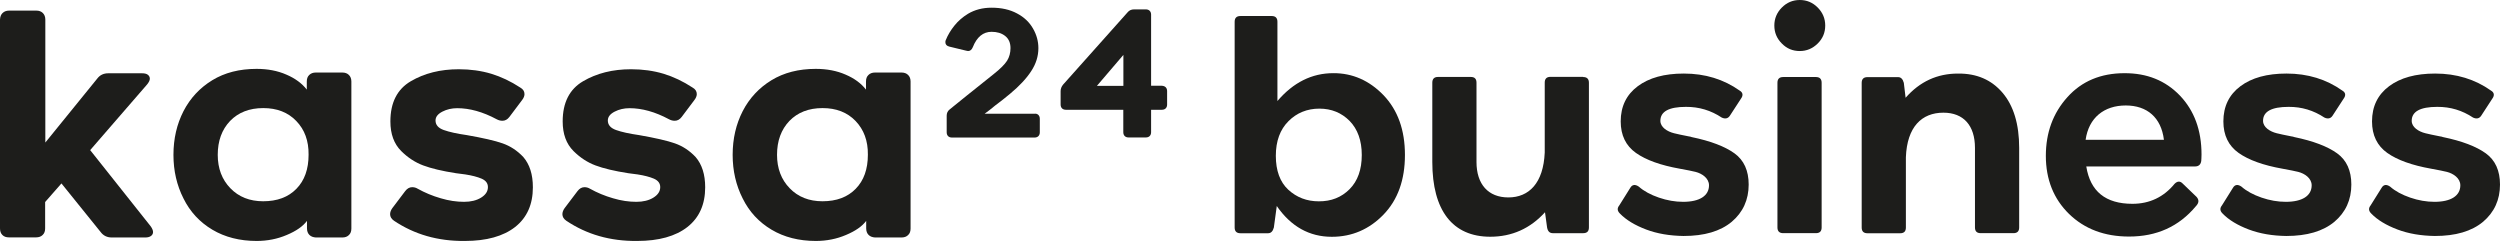 <svg width="166" height="16" viewBox="0 0 166 16" fill="none" xmlns="http://www.w3.org/2000/svg" xmlns:xlink="http://www.w3.org/1999/xlink">
	<defs/>
	<path id="Vector" d="M0.169 0.866C0.275 0.76 0.426 0.704 0.607 0.704L2.409 0.704C2.597 0.704 2.741 0.76 2.847 0.866C2.953 0.972 3.01 1.121 3.01 1.302L3.01 9.464L6.47 5.202C6.645 4.978 6.883 4.866 7.19 4.866L9.43 4.866C9.605 4.866 9.73 4.897 9.818 4.965C9.906 5.034 9.949 5.121 9.949 5.227C9.949 5.333 9.887 5.458 9.768 5.607L5.988 9.968L10.006 15.027C10.112 15.177 10.162 15.301 10.162 15.407C10.162 15.513 10.118 15.6 10.024 15.669C9.93 15.737 9.805 15.769 9.643 15.769L7.421 15.769C7.115 15.769 6.864 15.65 6.683 15.407L4.08 12.18L2.997 13.414L2.997 15.164C2.997 15.351 2.947 15.494 2.834 15.6C2.728 15.706 2.584 15.762 2.396 15.762L0.594 15.762C0.407 15.762 0.263 15.712 0.156 15.6C0.05 15.494 0 15.351 0 15.164L0 1.308C0.006 1.115 0.062 0.972 0.169 0.866Z" fill="#1D1D1B" fill-opacity="1" fill-rule="nonzero"/>
	<path id="Vector" d="M20.546 15.601C20.44 15.495 20.384 15.352 20.384 15.165L20.384 14.666C20.114 15.028 19.67 15.339 19.044 15.601C18.419 15.869 17.749 15.999 17.042 15.999C15.922 15.999 14.94 15.75 14.101 15.252C13.263 14.753 12.618 14.062 12.18 13.171C11.742 12.305 11.517 11.345 11.517 10.286C11.517 9.209 11.742 8.243 12.186 7.377C12.631 6.517 13.269 5.832 14.095 5.327C14.921 4.823 15.903 4.573 17.036 4.573C17.768 4.573 18.431 4.698 19.013 4.953C19.601 5.202 20.052 5.539 20.371 5.95L20.371 5.414C20.371 5.227 20.421 5.084 20.534 4.978C20.64 4.872 20.784 4.816 20.972 4.816L22.73 4.816C22.918 4.816 23.062 4.872 23.168 4.978C23.274 5.084 23.331 5.227 23.331 5.414L23.331 15.171C23.331 15.358 23.281 15.501 23.168 15.607C23.062 15.713 22.918 15.769 22.73 15.769L20.972 15.769C20.797 15.756 20.653 15.707 20.546 15.601ZM19.67 8.031C19.12 7.458 18.387 7.177 17.48 7.177C16.56 7.177 15.828 7.464 15.278 8.031C14.733 8.604 14.458 9.352 14.458 10.28C14.458 11.184 14.739 11.925 15.296 12.498C15.853 13.077 16.585 13.364 17.474 13.364C18.406 13.364 19.145 13.09 19.683 12.535C20.221 11.987 20.49 11.233 20.49 10.274C20.502 9.352 20.227 8.604 19.67 8.031Z" fill="#1D1D1B" fill-opacity="1" fill-rule="nonzero"/>
	<path id="Vector" d="M26.166 14.66C25.991 14.541 25.903 14.392 25.903 14.224C25.903 14.093 25.953 13.956 26.047 13.825L26.904 12.691C27.036 12.517 27.192 12.429 27.367 12.429C27.499 12.429 27.618 12.461 27.73 12.529C28.212 12.797 28.719 13.009 29.263 13.165C29.802 13.327 30.321 13.401 30.815 13.401C31.266 13.401 31.648 13.308 31.948 13.121C32.248 12.934 32.398 12.704 32.398 12.423C32.398 12.174 32.261 11.987 31.979 11.863C31.698 11.744 31.341 11.651 30.897 11.582L30.277 11.501C29.357 11.358 28.632 11.184 28.1 10.984C27.568 10.785 27.08 10.467 26.642 10.031C26.16 9.551 25.922 8.897 25.922 8.062C25.922 6.816 26.373 5.925 27.274 5.396C28.175 4.866 29.238 4.598 30.465 4.598C31.235 4.598 31.954 4.698 32.617 4.897C33.274 5.097 33.919 5.402 34.545 5.813C34.732 5.919 34.826 6.062 34.826 6.249C34.826 6.367 34.776 6.505 34.664 6.648L33.825 7.763C33.694 7.938 33.537 8.019 33.362 8.019C33.231 8.019 33.105 7.987 32.98 7.919C32.06 7.427 31.191 7.184 30.359 7.184C29.996 7.184 29.67 7.259 29.37 7.414C29.07 7.57 28.919 7.763 28.919 8C28.919 8.293 29.101 8.504 29.47 8.635C29.839 8.766 30.346 8.878 31.003 8.972C32.067 9.159 32.862 9.339 33.374 9.52C33.888 9.701 34.344 10 34.745 10.423C35.17 10.915 35.383 11.582 35.383 12.436C35.383 13.576 34.989 14.454 34.207 15.071C33.419 15.688 32.305 15.999 30.866 15.999C29.07 16.018 27.512 15.563 26.166 14.66Z" fill="#1D1D1B" fill-opacity="1" fill-rule="nonzero"/>
	<path id="Vector" d="M37.606 14.66C37.431 14.541 37.343 14.392 37.343 14.224C37.343 14.093 37.394 13.956 37.487 13.825L38.345 12.691C38.476 12.517 38.633 12.429 38.808 12.429C38.939 12.429 39.058 12.461 39.171 12.529C39.652 12.797 40.159 13.009 40.704 13.165C41.242 13.327 41.761 13.401 42.256 13.401C42.706 13.401 43.088 13.308 43.388 13.121C43.688 12.934 43.839 12.704 43.839 12.423C43.839 12.174 43.701 11.987 43.419 11.863C43.138 11.744 42.781 11.651 42.337 11.582L41.717 11.501C40.798 11.358 40.072 11.184 39.54 10.984C39.008 10.785 38.52 10.467 38.082 10.031C37.6 9.551 37.362 8.897 37.362 8.062C37.362 6.816 37.813 5.925 38.714 5.396C39.615 4.866 40.679 4.598 41.905 4.598C42.675 4.598 43.394 4.698 44.058 4.897C44.715 5.097 45.359 5.402 45.985 5.813C46.173 5.919 46.267 6.062 46.267 6.249C46.267 6.367 46.216 6.505 46.104 6.648L45.265 7.763C45.134 7.938 44.977 8.019 44.802 8.019C44.671 8.019 44.546 7.987 44.421 7.919C43.501 7.427 42.631 7.184 41.799 7.184C41.436 7.184 41.11 7.259 40.81 7.414C40.51 7.57 40.36 7.763 40.36 8C40.36 8.293 40.541 8.504 40.91 8.635C41.279 8.766 41.786 8.878 42.443 8.972C43.507 9.159 44.302 9.339 44.815 9.52C45.328 9.701 45.785 10 46.185 10.423C46.611 10.915 46.824 11.582 46.824 12.436C46.824 13.576 46.429 14.454 45.647 15.071C44.859 15.688 43.745 15.999 42.306 15.999C40.51 16.018 38.952 15.563 37.606 14.66Z" fill="#1D1D1B" fill-opacity="1" fill-rule="nonzero"/>
	<path id="Vector" d="M57.677 15.601C57.571 15.495 57.515 15.352 57.515 15.165L57.515 14.666C57.246 15.028 56.801 15.339 56.175 15.601C55.55 15.869 54.88 15.999 54.173 15.999C53.053 15.999 52.071 15.75 51.232 15.252C50.394 14.753 49.749 14.062 49.311 13.171C48.873 12.305 48.648 11.345 48.648 10.286C48.648 9.209 48.873 8.243 49.317 7.377C49.762 6.517 50.4 5.832 51.226 5.327C52.052 4.823 53.034 4.573 54.167 4.573C54.899 4.573 55.562 4.698 56.144 4.953C56.732 5.202 57.183 5.539 57.502 5.95L57.502 5.414C57.502 5.227 57.552 5.084 57.665 4.978C57.771 4.872 57.915 4.816 58.103 4.816L59.861 4.816C60.049 4.816 60.193 4.872 60.299 4.978C60.406 5.084 60.462 5.227 60.462 5.414L60.462 15.171C60.462 15.358 60.412 15.501 60.299 15.607C60.193 15.713 60.049 15.769 59.861 15.769L58.103 15.769C57.928 15.756 57.784 15.707 57.677 15.601ZM56.808 8.031C56.257 7.458 55.525 7.177 54.617 7.177C53.698 7.177 52.966 7.464 52.415 8.031C51.871 8.604 51.595 9.352 51.595 10.28C51.595 11.184 51.877 11.925 52.434 12.498C52.99 13.077 53.723 13.364 54.611 13.364C55.544 13.364 56.282 13.09 56.82 12.535C57.358 11.987 57.627 11.233 57.627 10.274C57.64 9.352 57.358 8.604 56.808 8.031Z" fill="#1D1D1B" fill-opacity="1" fill-rule="nonzero"/>
	<path id="Vector" d="M68.949 7.632C69.011 7.694 69.043 7.781 69.043 7.887L69.043 8.784C69.043 8.89 69.011 8.978 68.949 9.04C68.886 9.102 68.799 9.133 68.692 9.133L63.211 9.133C63.104 9.133 63.017 9.102 62.954 9.04C62.892 8.978 62.86 8.89 62.86 8.784L62.86 7.682C62.86 7.513 62.923 7.37 63.06 7.264L64.193 6.348L65.977 4.922C66.421 4.573 66.715 4.274 66.871 4.031C67.022 3.782 67.097 3.508 67.097 3.196C67.097 2.841 66.978 2.573 66.74 2.386C66.502 2.199 66.202 2.112 65.839 2.112C65.282 2.112 64.863 2.455 64.594 3.134C64.525 3.302 64.418 3.389 64.281 3.389C64.256 3.389 64.218 3.383 64.149 3.364L63.042 3.096C62.86 3.053 62.773 2.953 62.773 2.803C62.773 2.741 62.779 2.698 62.798 2.667C62.935 2.324 63.129 2.006 63.373 1.701C63.617 1.396 63.918 1.134 64.274 0.916C64.725 0.648 65.244 0.511 65.839 0.511C66.49 0.511 67.053 0.635 67.528 0.891C68.004 1.14 68.361 1.483 68.598 1.906C68.83 2.311 68.949 2.741 68.949 3.196C68.949 3.732 68.792 4.236 68.473 4.722C68.16 5.208 67.691 5.707 67.072 6.224L66.596 6.61L66.083 7.003C65.845 7.202 65.607 7.389 65.382 7.551L68.692 7.551C68.805 7.538 68.886 7.57 68.949 7.632Z" fill="#1D1D1B" fill-opacity="1" fill-rule="nonzero"/>
	<path id="Vector" d="M77.403 5.794C77.465 5.856 77.496 5.944 77.496 6.05L77.496 6.94C77.496 7.046 77.465 7.134 77.403 7.196C77.34 7.258 77.252 7.289 77.146 7.289L76.433 7.289L76.433 8.778C76.433 8.884 76.401 8.971 76.339 9.034C76.276 9.096 76.189 9.127 76.082 9.127L74.937 9.127C74.831 9.127 74.743 9.096 74.681 9.034C74.618 8.971 74.587 8.884 74.587 8.778L74.587 7.289L70.776 7.289C70.67 7.289 70.582 7.258 70.519 7.196C70.457 7.134 70.425 7.046 70.425 6.94L70.425 6.05C70.425 5.894 70.482 5.75 70.588 5.62L74.868 0.823C74.975 0.692 75.119 0.623 75.3 0.623L76.082 0.623C76.189 0.623 76.276 0.654 76.339 0.717C76.401 0.779 76.433 0.866 76.433 0.972L76.433 5.694L77.146 5.694C77.252 5.701 77.34 5.732 77.403 5.794ZM72.835 5.701L74.593 5.701L74.593 3.645L72.835 5.701Z" fill="#1D1D1B" fill-opacity="1" fill-rule="nonzero"/>
	<path id="Vector" d="M91.867 6.322C92.812 7.313 93.288 8.627 93.288 10.291C93.288 11.948 92.812 13.269 91.867 14.247C90.922 15.225 89.771 15.723 88.432 15.723C86.943 15.723 85.722 15.044 84.778 13.68L84.584 15.107C84.515 15.362 84.39 15.487 84.202 15.487L82.362 15.487C82.112 15.487 81.981 15.362 81.981 15.107L81.981 1.444C81.981 1.195 82.106 1.064 82.362 1.064L84.44 1.064C84.69 1.064 84.821 1.188 84.821 1.444L84.821 6.708C85.873 5.475 87.112 4.858 88.532 4.858C89.802 4.852 90.922 5.344 91.867 6.322ZM89.615 12.558C90.153 12.016 90.422 11.256 90.422 10.291C90.422 9.331 90.146 8.577 89.615 8.029C89.076 7.487 88.407 7.213 87.606 7.213C86.799 7.213 86.104 7.493 85.553 8.048C84.997 8.602 84.715 9.369 84.715 10.347C84.715 11.325 84.99 12.085 85.541 12.596C86.098 13.107 86.767 13.368 87.568 13.368C88.394 13.374 89.076 13.101 89.615 12.558Z" fill="#1D1D1B" fill-opacity="1" fill-rule="nonzero"/>
	<path id="Vector" d="M105.123 5.115C105.373 5.115 105.504 5.24 105.504 5.496L105.504 15.102C105.504 15.358 105.379 15.483 105.123 15.483L103.108 15.483C102.895 15.483 102.77 15.358 102.726 15.102L102.588 14.093C101.606 15.177 100.386 15.719 98.953 15.719C96.45 15.719 95.105 13.975 95.105 10.754L95.105 5.489C95.105 5.24 95.23 5.109 95.486 5.109L97.657 5.109C97.914 5.109 98.039 5.234 98.039 5.489L98.039 10.754C98.039 12.237 98.821 13.109 100.154 13.109C101.531 13.109 102.482 12.149 102.57 10.131L102.57 5.483C102.57 5.234 102.695 5.103 102.951 5.103L105.123 5.103L105.123 5.115Z" fill="#1D1D1B" fill-opacity="1" fill-rule="nonzero"/>
	<path id="Vector" d="M109.304 15.239C108.566 14.959 107.978 14.61 107.558 14.174C107.383 13.999 107.371 13.825 107.521 13.638L108.253 12.467C108.378 12.255 108.572 12.223 108.816 12.392C109.154 12.691 109.604 12.934 110.149 13.121C110.693 13.308 111.231 13.401 111.763 13.401C112.852 13.401 113.478 13.002 113.478 12.304C113.478 11.831 113.008 11.52 112.589 11.414C112.383 11.364 112.032 11.289 111.538 11.202C110.274 10.977 109.298 10.629 108.628 10.155C107.959 9.682 107.615 8.984 107.615 8.062C107.615 7.065 107.996 6.286 108.747 5.725C109.498 5.165 110.512 4.884 111.807 4.884C113.221 4.884 114.454 5.264 115.518 6.018C115.73 6.143 115.762 6.33 115.599 6.554L114.861 7.688C114.735 7.875 114.548 7.912 114.323 7.806C113.609 7.333 112.821 7.09 111.945 7.096C110.812 7.096 110.249 7.407 110.249 8.024C110.249 8.448 110.706 8.735 111.156 8.847C111.382 8.903 111.694 8.971 112.114 9.052C112.201 9.059 112.276 9.084 112.326 9.102C113.59 9.364 114.535 9.725 115.167 10.18C115.799 10.635 116.112 11.332 116.112 12.255C116.112 13.27 115.73 14.099 114.986 14.728C114.229 15.357 113.165 15.669 111.788 15.669C110.875 15.656 110.042 15.519 109.304 15.239Z" fill="#1D1D1B" fill-opacity="1" fill-rule="nonzero"/>
	<path id="Vector" d="M119.505 3.389C119.036 3.389 118.642 3.227 118.31 2.885C117.979 2.554 117.816 2.156 117.816 1.695C117.816 1.24 117.979 0.841 118.31 0.505C118.642 0.168 119.042 0 119.505 0C119.962 0 120.363 0.162 120.7 0.505C121.032 0.841 121.195 1.24 121.195 1.695C121.195 2.162 121.032 2.554 120.7 2.885C120.363 3.221 119.962 3.389 119.505 3.389ZM118.404 15.482C118.154 15.482 118.022 15.357 118.022 15.102L118.022 5.495C118.022 5.246 118.147 5.115 118.404 5.115L120.575 5.115C120.826 5.115 120.957 5.239 120.957 5.495L120.957 15.102C120.957 15.357 120.832 15.482 120.575 15.482L118.404 15.482Z" fill="#1D1D1B" fill-opacity="1" fill-rule="nonzero"/>
	<path id="Vector" d="M132.971 6.162C133.703 7.021 134.073 8.249 134.073 9.819L134.073 15.102C134.073 15.357 133.947 15.482 133.691 15.482L131.52 15.482C131.263 15.482 131.138 15.357 131.138 15.102L131.138 9.819C131.138 8.336 130.381 7.482 129.042 7.482C127.603 7.482 126.626 8.423 126.551 10.442L126.551 15.108C126.551 15.364 126.426 15.488 126.169 15.488L123.998 15.488C123.748 15.488 123.616 15.364 123.616 15.108L123.616 5.501C123.616 5.252 123.742 5.121 123.998 5.121L126.032 5.121C126.219 5.121 126.345 5.246 126.414 5.501L126.532 6.492C127.477 5.414 128.635 4.885 130.011 4.885C131.25 4.872 132.233 5.296 132.971 6.162Z" fill="#1D1D1B" fill-opacity="1" fill-rule="nonzero"/>
	<path id="Vector" d="M144.749 6.349C145.699 7.346 146.181 8.648 146.181 10.255C146.181 10.436 146.169 10.585 146.163 10.691C146.125 10.934 145.987 11.053 145.743 11.053L138.529 11.053C138.792 12.71 139.812 13.533 141.595 13.533C142.734 13.533 143.672 13.084 144.392 12.205C144.58 12.018 144.761 12.012 144.93 12.187L145.856 13.078C146.031 13.283 146.012 13.482 145.8 13.7C144.68 15.04 143.209 15.707 141.369 15.707C139.736 15.707 138.41 15.202 137.384 14.205C136.364 13.209 135.844 11.919 135.844 10.349C135.844 8.81 136.32 7.508 137.277 6.449C138.228 5.389 139.499 4.86 141.063 4.86C142.558 4.854 143.785 5.346 144.749 6.349ZM138.485 9.283L143.685 9.283C143.503 7.801 142.565 7.003 141.15 7.003C139.711 7.003 138.691 7.819 138.485 9.283Z" fill="#1D1D1B" fill-opacity="1" fill-rule="nonzero"/>
	<path id="Vector" d="M149.321 15.239C148.583 14.959 147.995 14.61 147.575 14.174C147.4 13.999 147.388 13.825 147.538 13.638L148.27 12.467C148.395 12.255 148.589 12.223 148.833 12.392C149.171 12.691 149.622 12.934 150.166 13.121C150.71 13.308 151.248 13.401 151.78 13.401C152.869 13.401 153.495 13.002 153.495 12.304C153.495 11.831 153.025 11.52 152.606 11.414C152.4 11.364 152.049 11.289 151.555 11.202C150.291 10.977 149.315 10.629 148.645 10.155C147.976 9.682 147.632 8.984 147.632 8.062C147.632 7.065 148.013 6.286 148.764 5.725C149.515 5.165 150.529 4.884 151.824 4.884C153.238 4.884 154.471 5.264 155.535 6.018C155.748 6.143 155.779 6.33 155.616 6.554L154.878 7.688C154.752 7.875 154.565 7.912 154.34 7.806C153.626 7.333 152.838 7.09 151.962 7.096C150.829 7.096 150.266 7.407 150.266 8.024C150.266 8.448 150.723 8.735 151.173 8.847C151.399 8.903 151.711 8.971 152.131 9.052C152.218 9.059 152.293 9.084 152.344 9.102C153.607 9.364 154.552 9.725 155.184 10.18C155.816 10.635 156.129 11.332 156.129 12.255C156.129 13.27 155.748 14.099 155.003 14.728C154.246 15.357 153.182 15.669 151.805 15.669C150.892 15.656 150.066 15.519 149.321 15.239Z" fill="#1D1D1B" fill-opacity="1" fill-rule="nonzero"/>
	<path id="Vector" d="M159.192 15.239C158.454 14.959 157.865 14.61 157.446 14.174C157.271 13.999 157.259 13.825 157.409 13.638L158.141 12.467C158.266 12.255 158.46 12.223 158.704 12.392C159.042 12.691 159.492 12.934 160.037 13.121C160.581 13.308 161.119 13.401 161.651 13.401C162.74 13.401 163.366 13.002 163.366 12.304C163.366 11.831 162.896 11.52 162.477 11.414C162.271 11.364 161.92 11.289 161.426 11.202C160.162 10.977 159.186 10.629 158.516 10.155C157.847 9.682 157.502 8.984 157.502 8.062C157.502 7.065 157.884 6.286 158.635 5.725C159.386 5.165 160.4 4.884 161.695 4.884C163.109 4.884 164.342 5.264 165.406 6.018C165.618 6.143 165.65 6.33 165.487 6.554L164.749 7.688C164.624 7.875 164.436 7.912 164.21 7.806C163.497 7.333 162.709 7.09 161.833 7.096C160.7 7.096 160.137 7.407 160.137 8.024C160.137 8.448 160.594 8.735 161.044 8.847C161.27 8.903 161.582 8.971 162.001 9.052C162.089 9.059 162.164 9.084 162.214 9.102C163.478 9.364 164.423 9.725 165.055 10.18C165.687 10.635 166 11.332 166 12.255C166 13.27 165.618 14.099 164.874 14.728C164.116 15.357 163.053 15.669 161.676 15.669C160.763 15.656 159.93 15.519 159.192 15.239Z" fill="#1D1D1B" fill-opacity="1" fill-rule="nonzero"/>
</svg>

